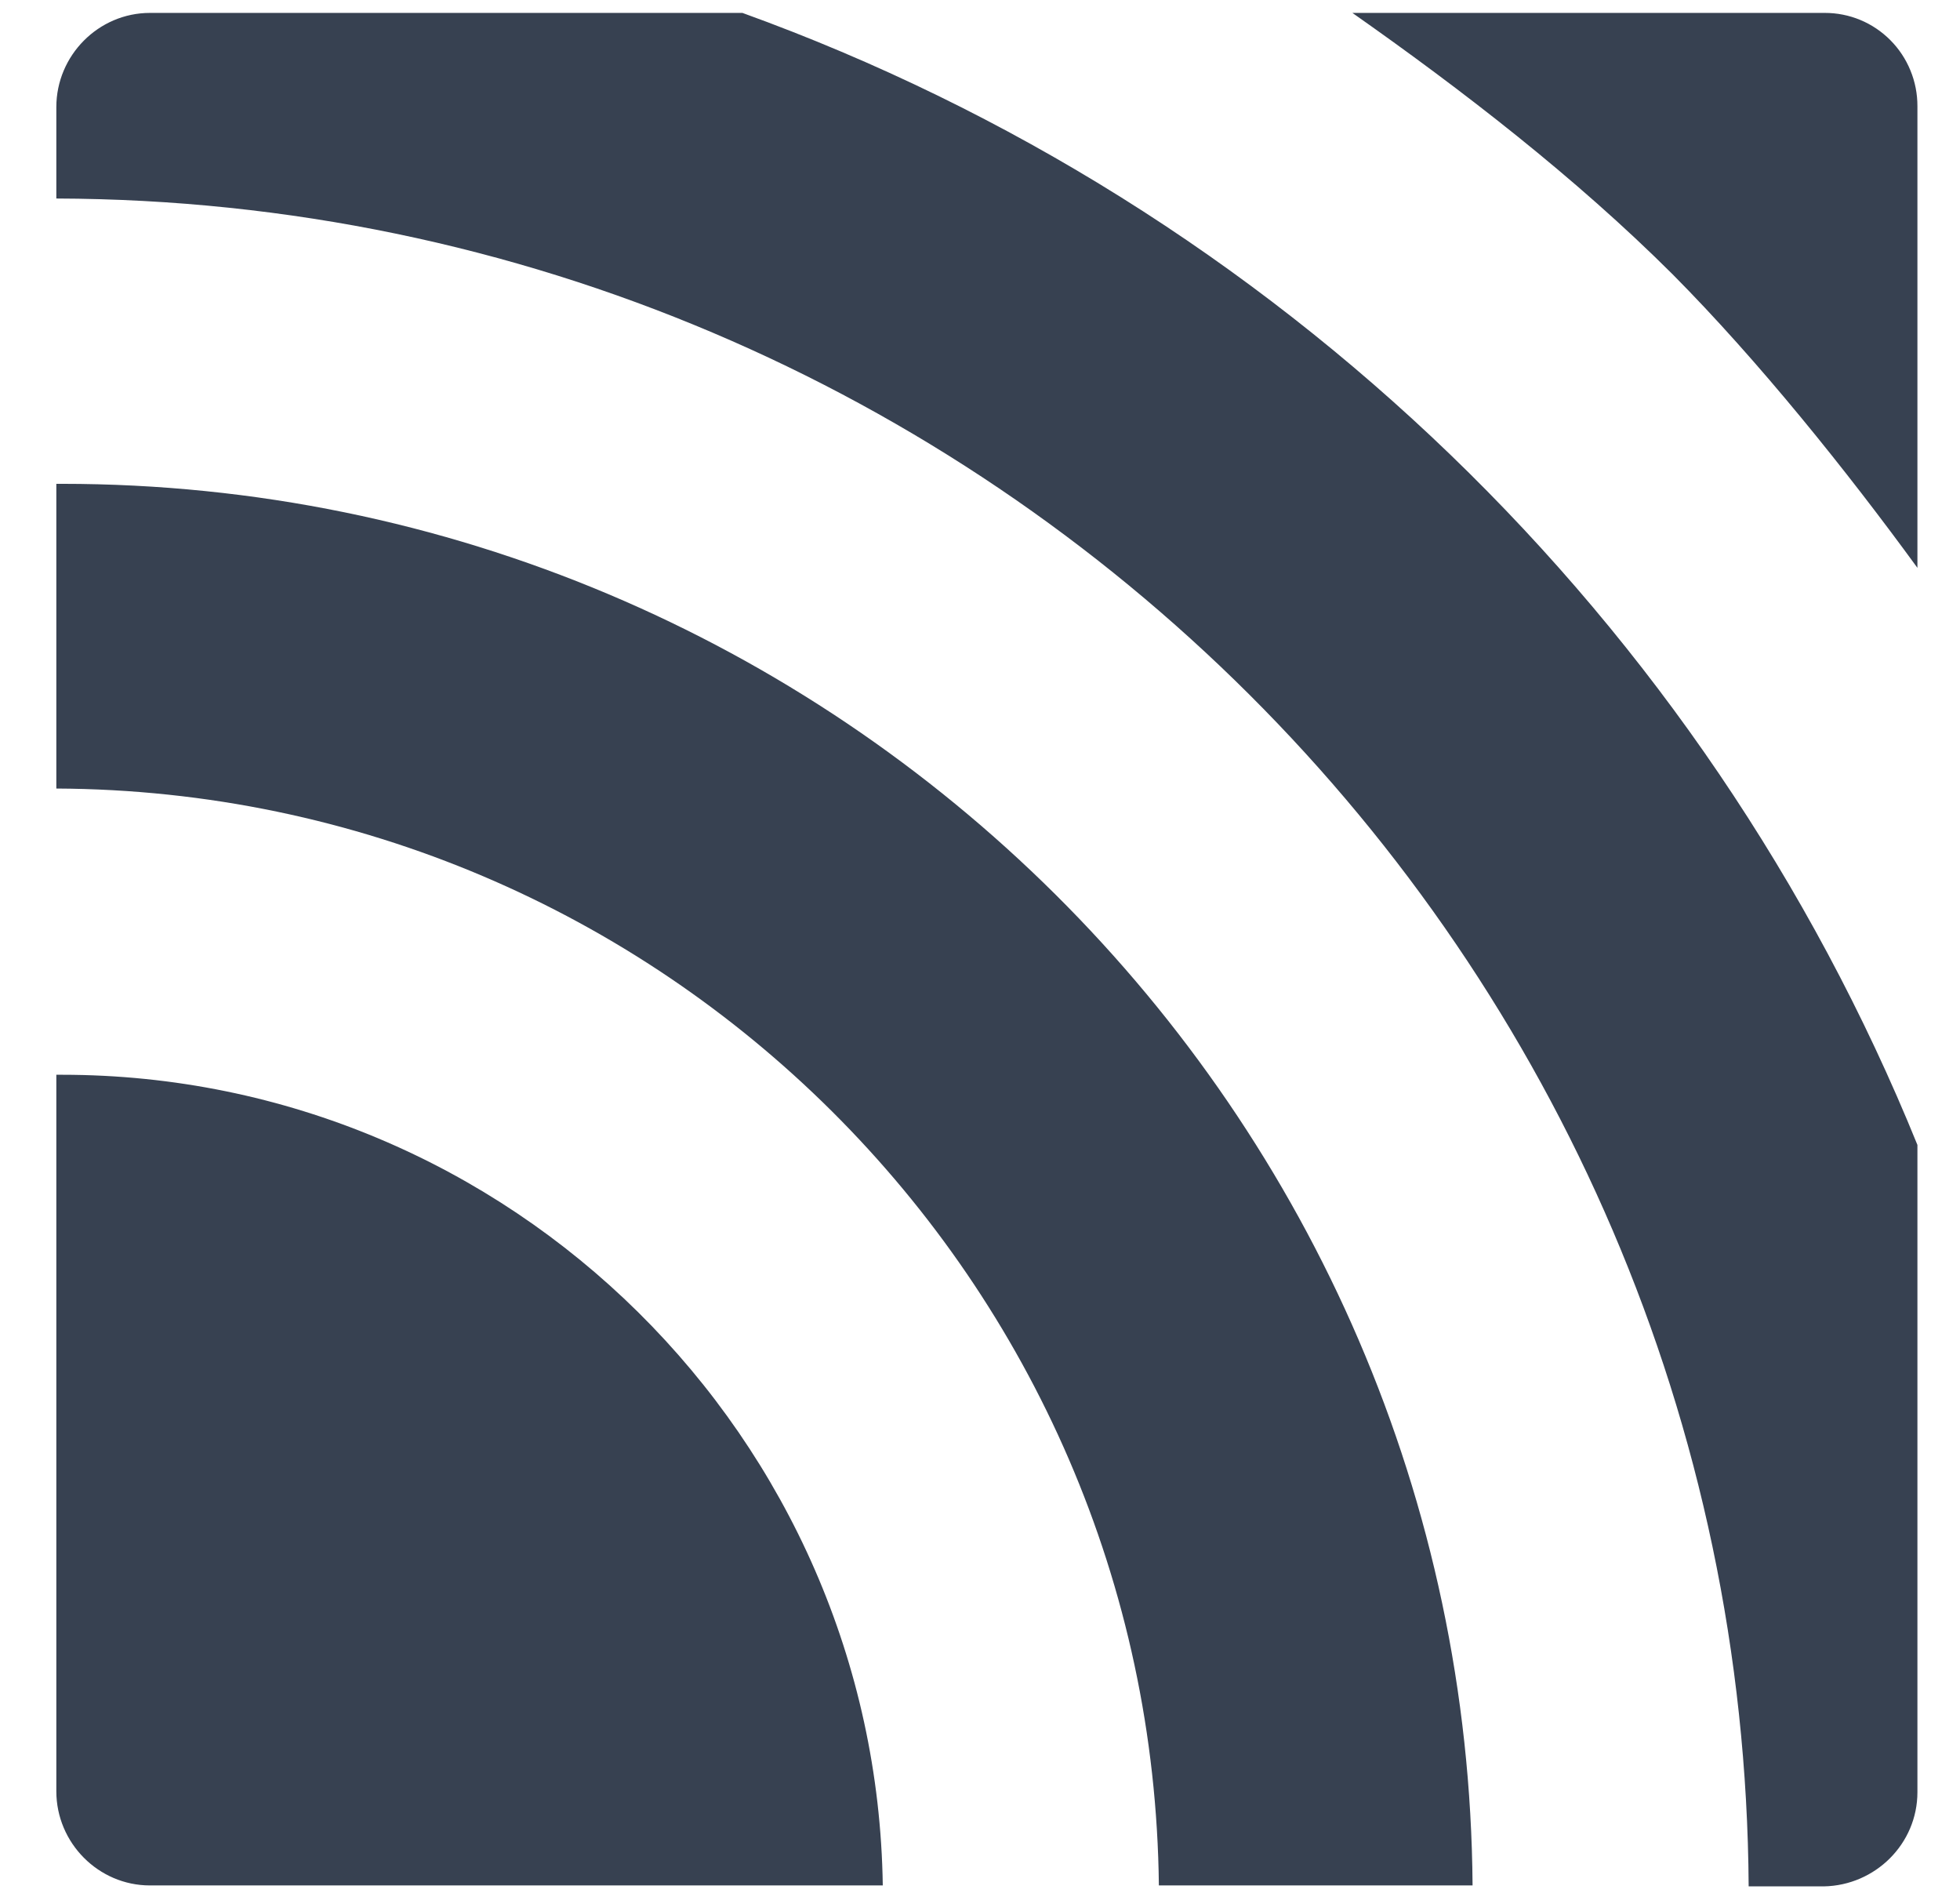 <svg width="58" height="56" viewBox="0 0 58 56" fill="none" xmlns="http://www.w3.org/2000/svg">
<path d="M1.83 31.797H1.667V52.995C1.667 54.525 2.916 55.781 4.436 55.781H26.123C25.933 42.533 15.103 31.797 1.83 31.797ZM1.83 14.314H1.667V23.329C19.554 23.411 34.103 37.889 34.293 55.781H43.576C43.413 32.89 24.738 14.314 1.83 14.314ZM56.74 53.022V33.873C50.443 18.357 37.767 6.092 21.97 0.382H4.436C2.916 0.382 1.667 1.639 1.667 3.169V5.873C29.19 5.955 51.583 28.273 51.746 55.809H53.971C55.491 55.781 56.74 54.552 56.74 53.022ZM49.493 8.113C52.044 10.681 54.65 13.932 56.74 16.8V3.141C56.741 2.779 56.671 2.419 56.533 2.084C56.396 1.749 56.194 1.444 55.939 1.188C55.684 0.932 55.382 0.728 55.049 0.59C54.716 0.452 54.359 0.381 53.998 0.382H40.02C43.25 2.65 46.616 5.245 49.493 8.113Z" fill="#374151"/>
</svg>
